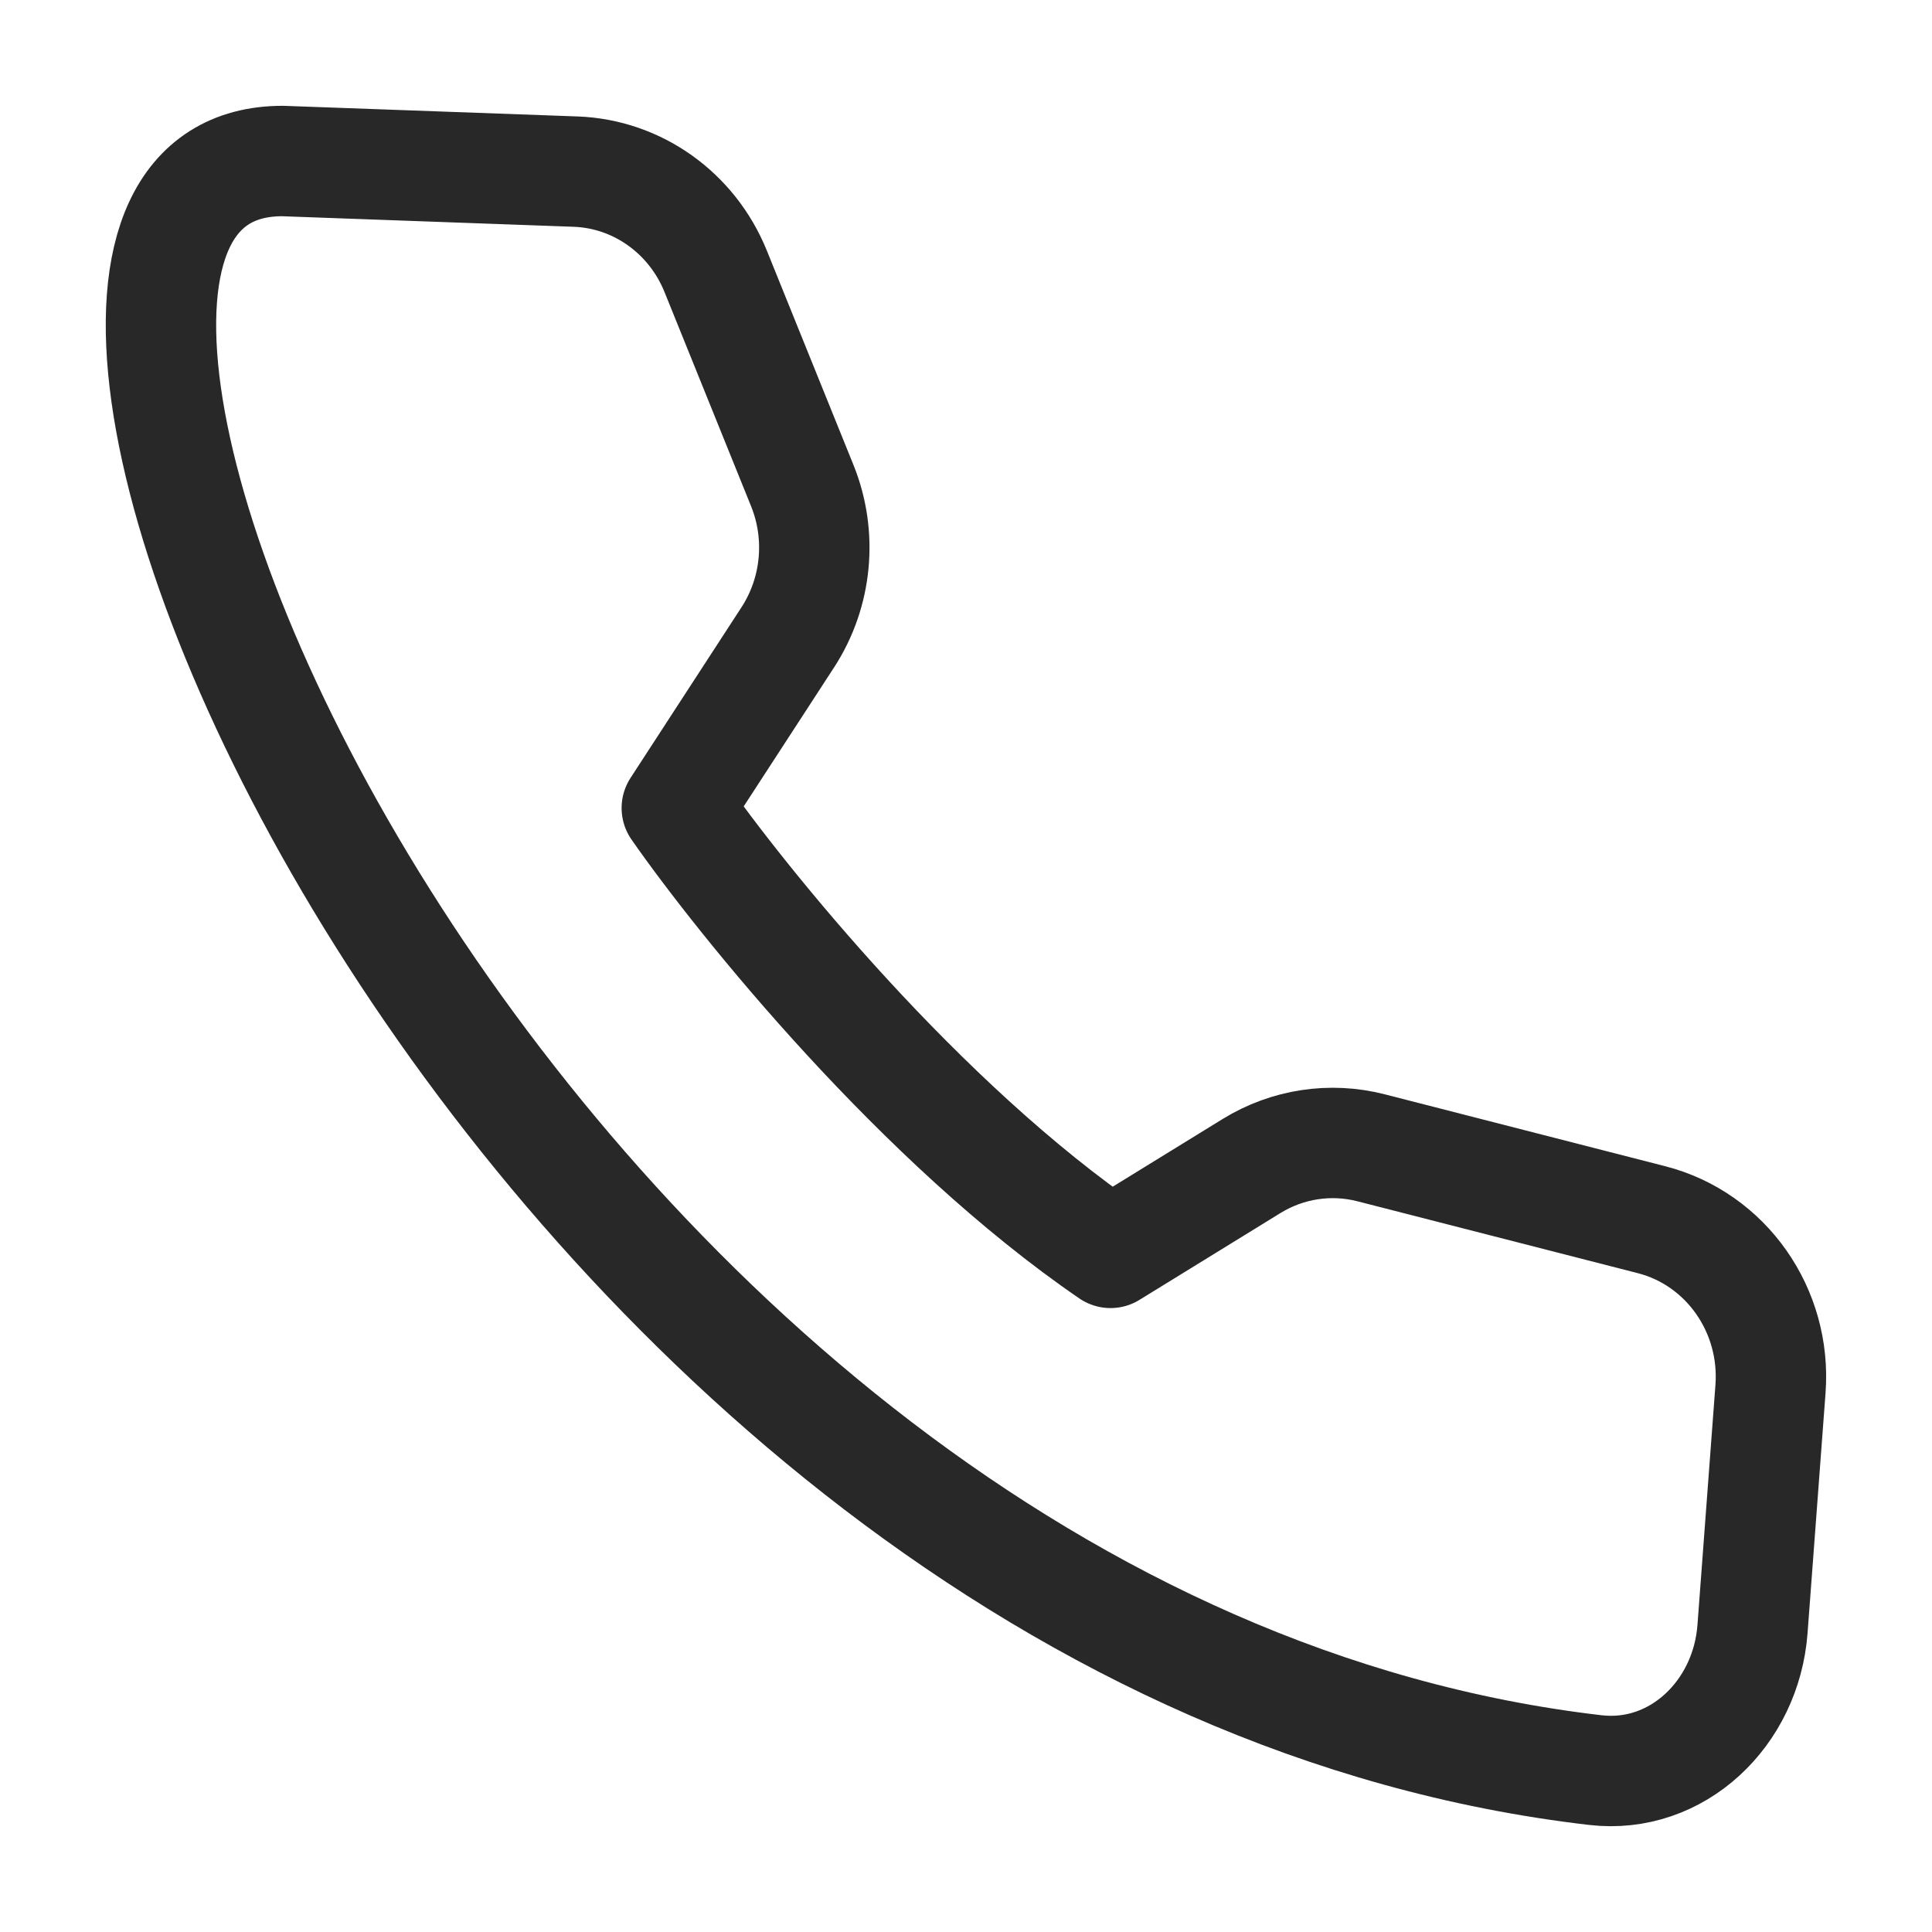 <svg width="35" height="35" viewBox="0 0 35 35" fill="none" xmlns="http://www.w3.org/2000/svg">
<path d="M5.119 2.917L10.427 3.109C11.544 3.149 12.536 3.855 12.965 4.915L14.534 8.797C14.899 9.7 14.801 10.731 14.272 11.545L12.261 14.638C13.452 16.347 16.689 20.352 20.118 22.697L22.674 21.123C23.324 20.723 24.102 20.605 24.837 20.793L29.919 22.096C31.27 22.443 32.181 23.739 32.074 25.164L31.748 29.515C31.633 31.041 30.384 32.239 28.901 32.067C9.322 29.79 -2.16 2.917 5.119 2.917Z" stroke="#282828" stroke-width="2" stroke-linecap="round" stroke-linejoin="round"/>
</svg>
